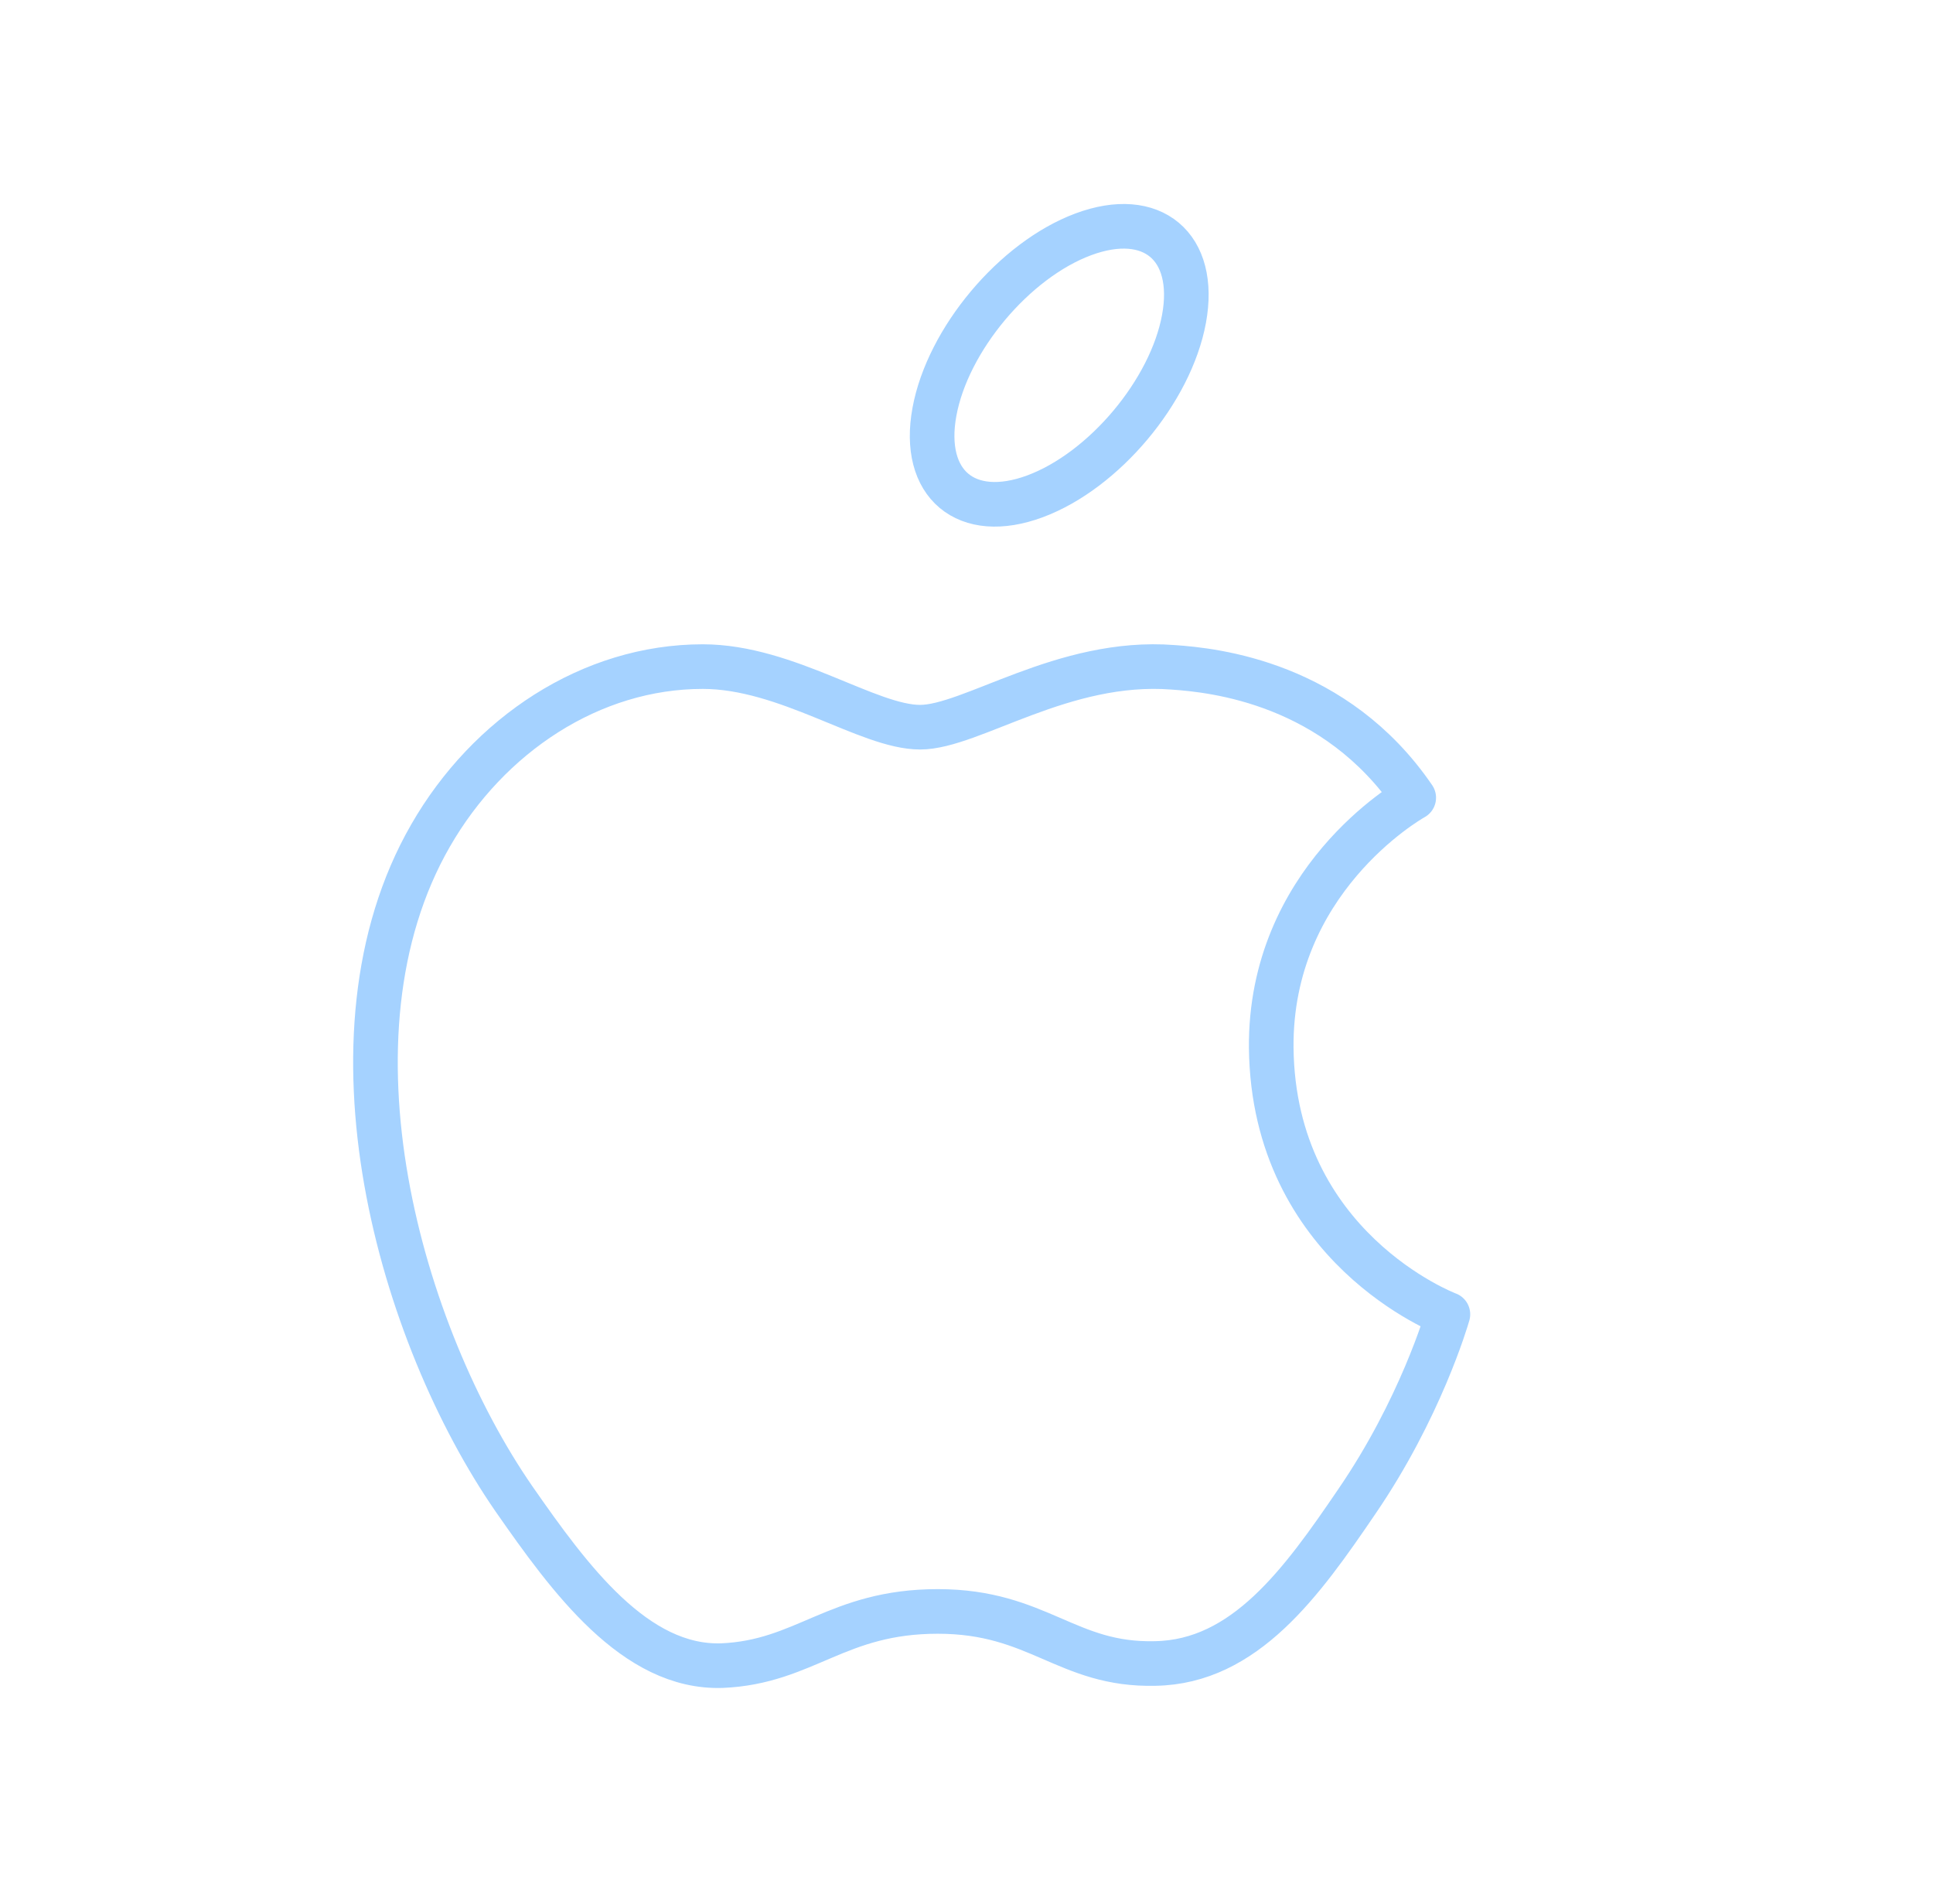 <svg width="65" height="64" viewBox="0 0 65 64" fill="none" xmlns="http://www.w3.org/2000/svg">
<path fill-rule="evenodd" clip-rule="evenodd" d="M30.939 24.448C29.189 24.448 26.464 22.411 23.632 22.411C19.867 22.411 16.421 24.712 14.48 28.088C10.576 34.867 13.475 44.883 17.283 50.392C19.152 53.075 21.355 56.094 24.277 55.998C27.08 55.878 28.133 54.176 31.536 54.176C34.915 54.176 35.872 55.998 38.843 55.926C41.861 55.878 43.779 53.195 45.621 50.488C47.755 47.374 48.64 44.355 48.688 44.187C48.616 44.163 42.819 41.936 42.747 35.227C42.699 29.622 47.323 26.939 47.539 26.819C44.904 22.963 40.856 22.531 39.443 22.435C35.752 22.147 32.664 24.448 30.939 24.448V24.448Z" stroke="#A5D2FF" stroke-width="1.5" stroke-linecap="round" stroke-linejoin="round"/>
<path d="M36.428 7.878C38.746 7.016 40.261 8.288 39.814 10.72C39.367 13.151 37.125 15.822 34.808 16.685C32.491 17.547 30.975 16.276 31.422 13.844C31.87 11.412 34.111 8.741 36.428 7.878" stroke="#A5D2FF" stroke-width="1.5" stroke-linecap="round" stroke-linejoin="round"/>
</svg>
